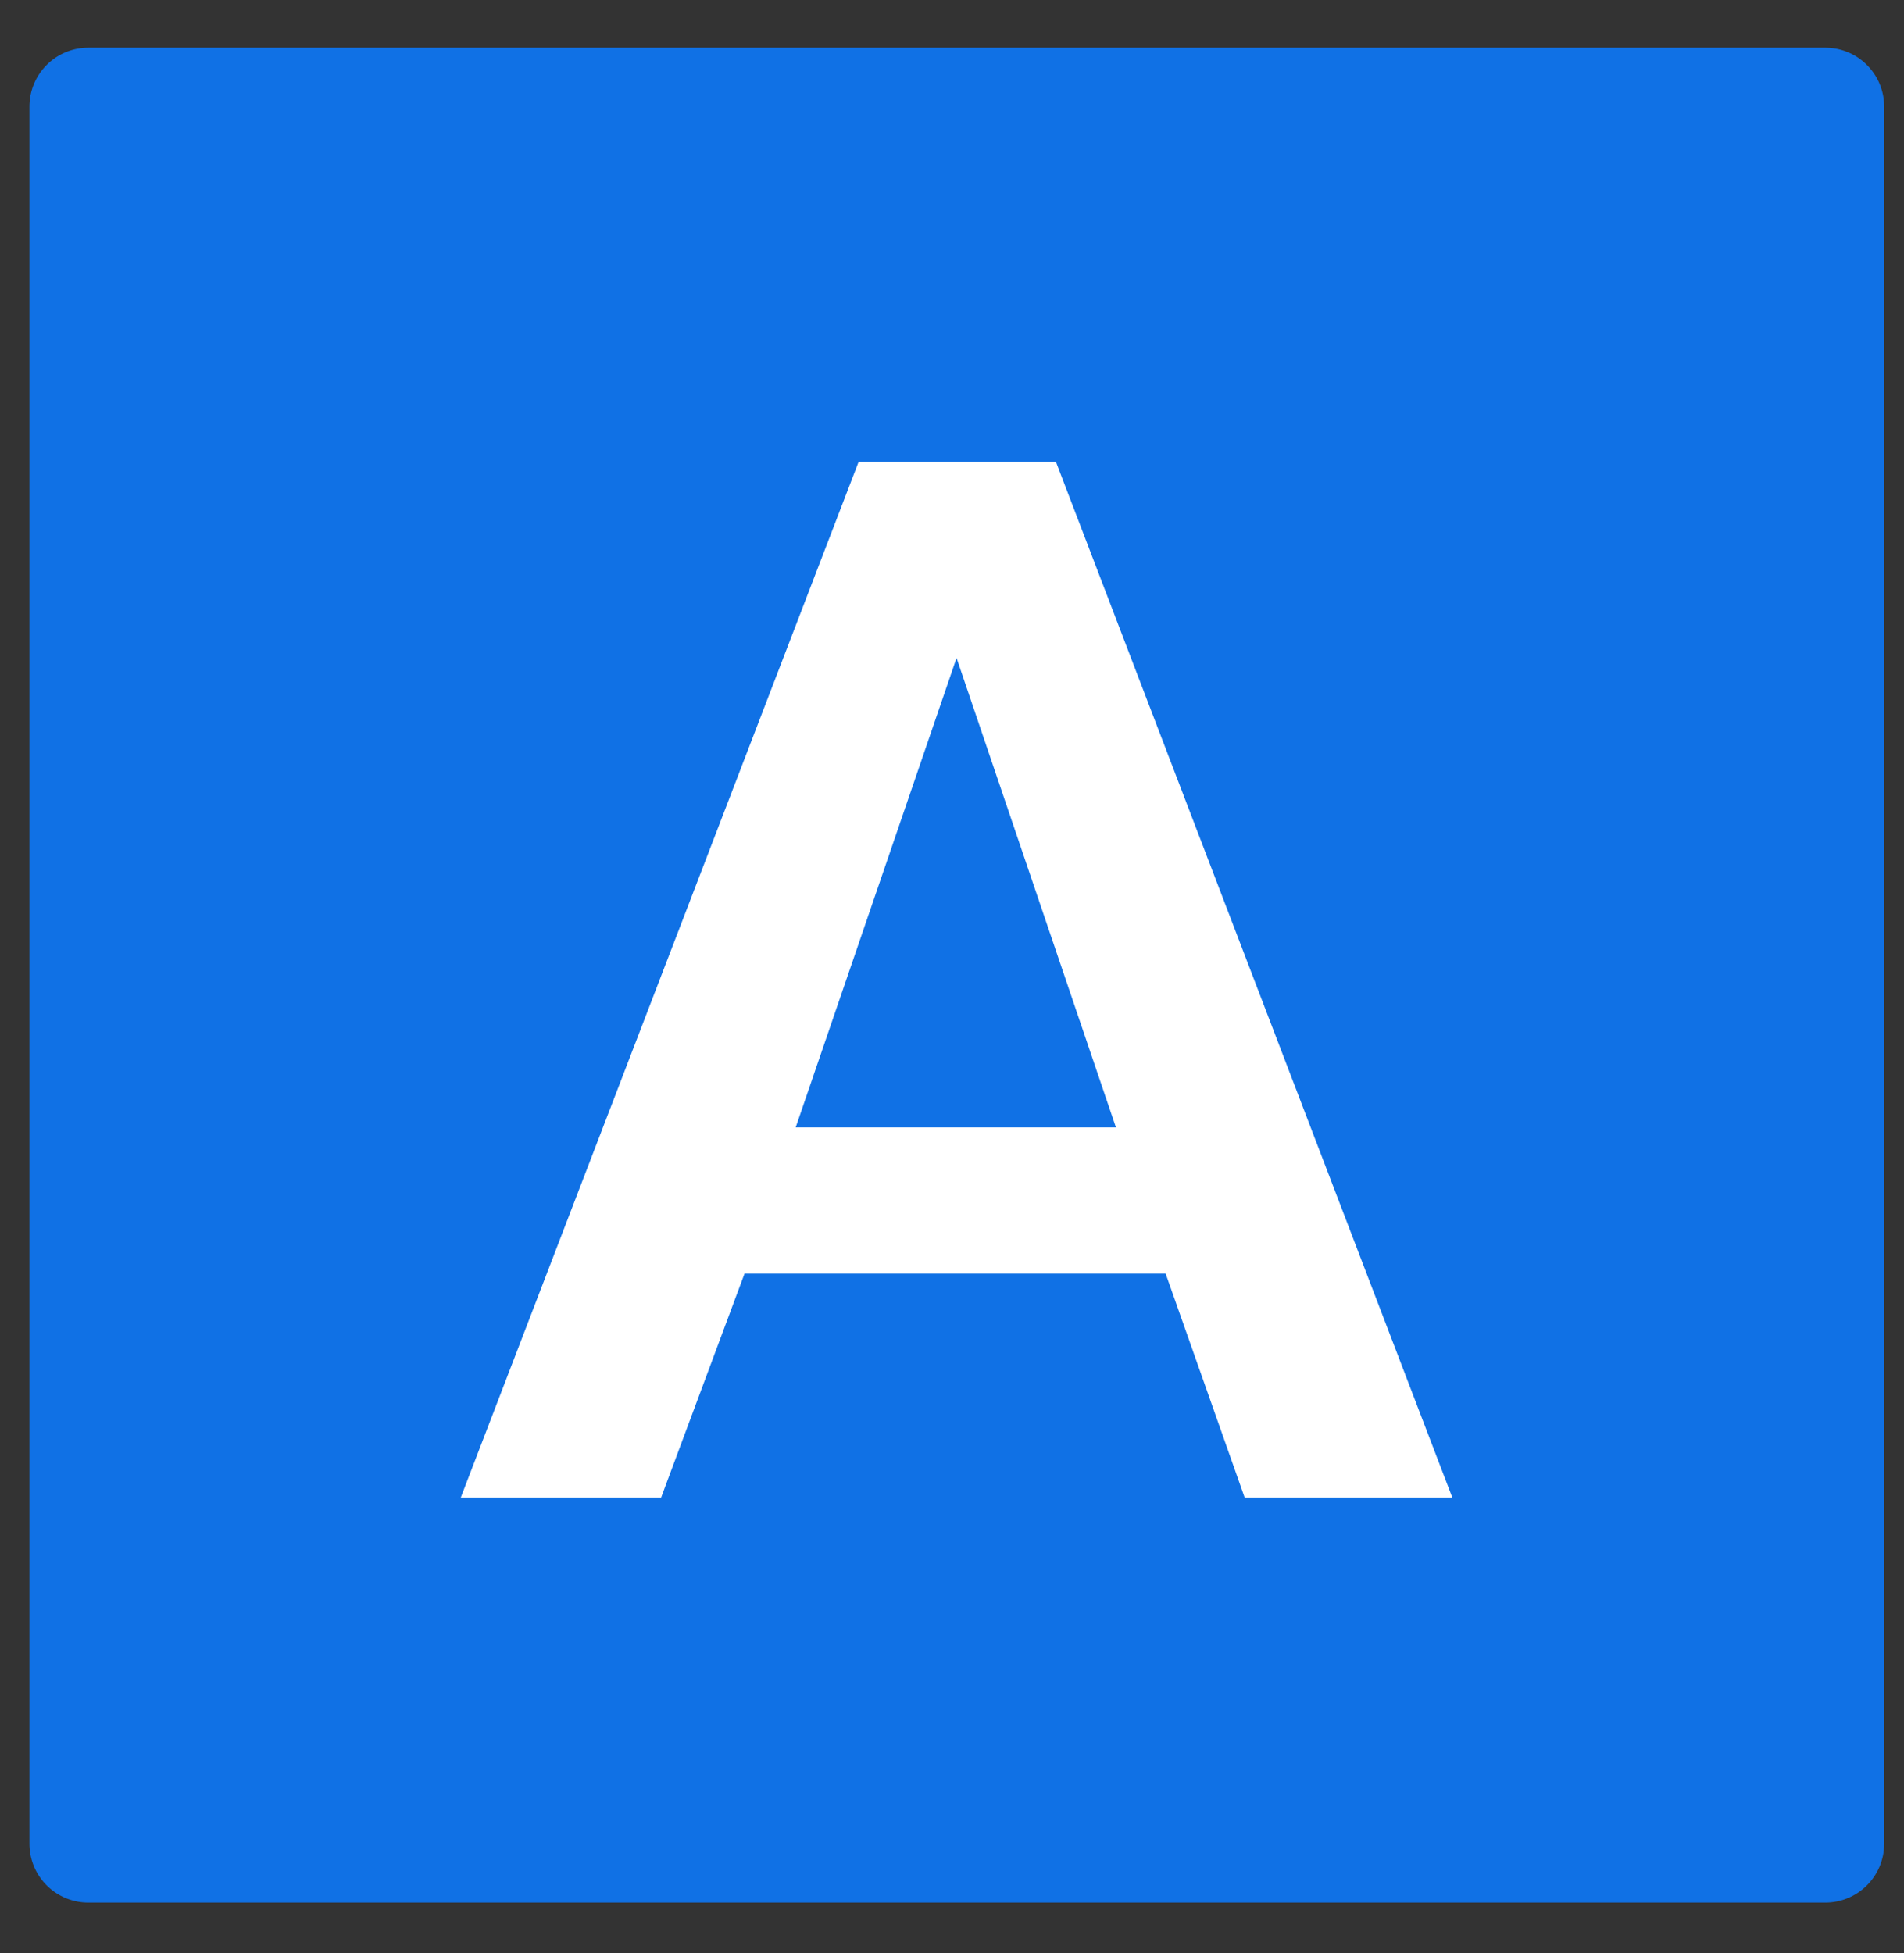 <svg xmlns="http://www.w3.org/2000/svg" xmlns:xlink="http://www.w3.org/1999/xlink" xmlns:lucid="lucid" width="194" height="199"><rect width="100%" height="100%" fill="#333333" stroke="none"/><g transform="translate(-557 -353)" lucid:page-tab-id="0_0"><path d="M560 363.86a6 6 0 0 1 6-6h176.98a6 6 0 0 1 6 6v176.97a6 6 0 0 1-6 6H566a6 6 0 0 1-6-6z" stroke="#000" stroke-opacity="0" fill="#1071e5"/><use xlink:href="#a" transform="matrix(1,0,0,1,560,357.857) translate(44.399 147.698)"/><defs><path fill="#fff" d="M479-153H191L134 0H-3l272-708h135L675 0H533zM226-253h219L336-574" id="b"/><use transform="matrix(0.149,0,0,0.149,0,0)" xlink:href="#b" id="a"/></defs></g></svg>